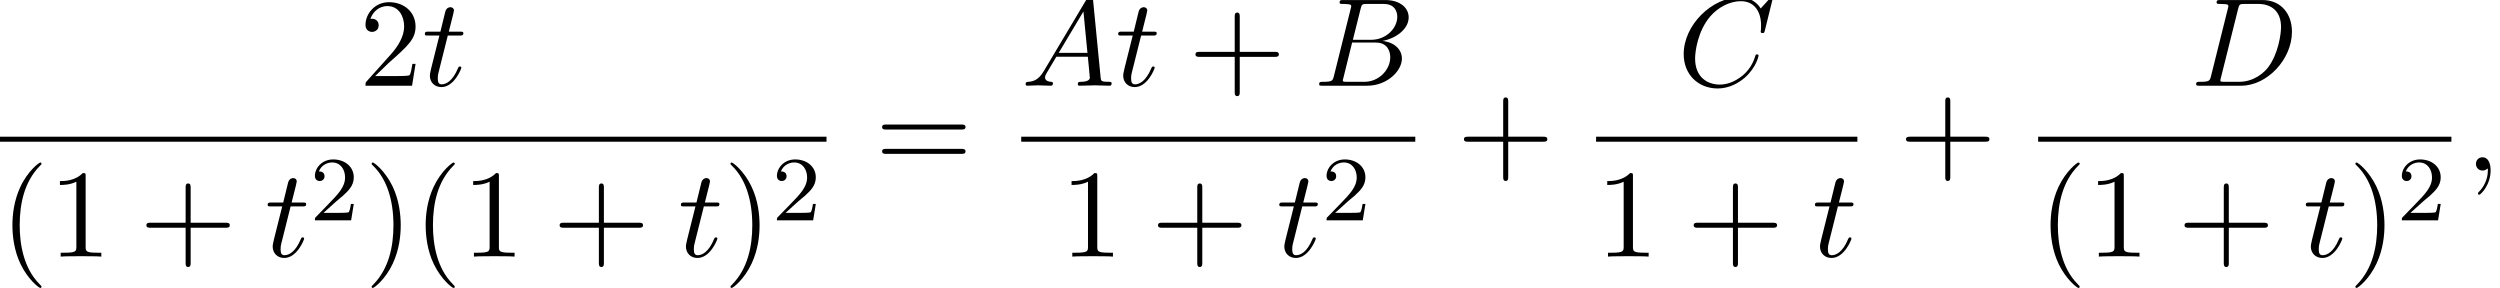 <?xml version='1.0' encoding='UTF-8'?>
<!-- This file was generated by dvisvgm 2.13.3 -->
<svg version='1.1' xmlns='http://www.w3.org/2000/svg' xmlns:xlink='http://www.w3.org/1999/xlink' width='217.448pt' height='25.045pt' viewBox='125 69.738 217.448 25.045'>
<defs>
<path id='g1-50' d='M2.248-1.626C2.375-1.745 2.71-2.008 2.837-2.12C3.332-2.574 3.802-3.013 3.802-3.738C3.802-4.686 3.005-5.3 2.008-5.3C1.052-5.3 .422-4.575 .422-3.866C.422-3.475 .733-3.419 .845-3.419C1.012-3.419 1.259-3.539 1.259-3.842C1.259-4.256 .861-4.256 .765-4.256C.996-4.838 1.53-5.037 1.921-5.037C2.662-5.037 3.045-4.407 3.045-3.738C3.045-2.909 2.463-2.303 1.522-1.339L.518-.303C.422-.215 .422-.199 .422 0H3.571L3.802-1.427H3.555C3.531-1.267 3.467-.869 3.371-.717C3.324-.654 2.718-.654 2.59-.654H1.172L2.248-1.626Z'/>
<path id='g2-40' d='M3.611 2.618C3.611 2.585 3.611 2.564 3.425 2.378C2.062 1.004 1.713-1.058 1.713-2.727C1.713-4.625 2.127-6.524 3.469-7.887C3.611-8.018 3.611-8.04 3.611-8.073C3.611-8.149 3.567-8.182 3.502-8.182C3.393-8.182 2.411-7.44 1.767-6.055C1.211-4.855 1.08-3.644 1.08-2.727C1.08-1.876 1.2-.556 1.8 .676C2.455 2.018 3.393 2.727 3.502 2.727C3.567 2.727 3.611 2.695 3.611 2.618Z'/>
<path id='g2-41' d='M3.153-2.727C3.153-3.578 3.033-4.898 2.433-6.131C1.778-7.473 .84-8.182 .731-8.182C.665-8.182 .622-8.138 .622-8.073C.622-8.04 .622-8.018 .829-7.822C1.898-6.742 2.52-5.007 2.52-2.727C2.52-.862 2.116 1.058 .764 2.433C.622 2.564 .622 2.585 .622 2.618C.622 2.684 .665 2.727 .731 2.727C.84 2.727 1.822 1.985 2.465 .6C3.022-.6 3.153-1.811 3.153-2.727Z'/>
<path id='g2-43' d='M4.462-2.509H7.505C7.658-2.509 7.865-2.509 7.865-2.727S7.658-2.945 7.505-2.945H4.462V-6C4.462-6.153 4.462-6.36 4.244-6.36S4.025-6.153 4.025-6V-2.945H.971C.818-2.945 .611-2.945 .611-2.727S.818-2.509 .971-2.509H4.025V.545C4.025 .698 4.025 .905 4.244 .905S4.462 .698 4.462 .545V-2.509Z'/>
<path id='g2-49' d='M3.207-6.982C3.207-7.244 3.207-7.265 2.956-7.265C2.28-6.567 1.32-6.567 .971-6.567V-6.229C1.189-6.229 1.833-6.229 2.4-6.513V-.862C2.4-.469 2.367-.338 1.385-.338H1.036V0C1.418-.033 2.367-.033 2.804-.033S4.189-.033 4.571 0V-.338H4.222C3.24-.338 3.207-.458 3.207-.862V-6.982Z'/>
<path id='g2-50' d='M1.385-.84L2.542-1.964C4.244-3.469 4.898-4.058 4.898-5.149C4.898-6.393 3.916-7.265 2.585-7.265C1.353-7.265 .545-6.262 .545-5.291C.545-4.68 1.091-4.68 1.124-4.68C1.309-4.68 1.691-4.811 1.691-5.258C1.691-5.542 1.495-5.825 1.113-5.825C1.025-5.825 1.004-5.825 .971-5.815C1.222-6.524 1.811-6.927 2.444-6.927C3.436-6.927 3.905-6.044 3.905-5.149C3.905-4.276 3.36-3.415 2.76-2.738L.665-.404C.545-.284 .545-.262 .545 0H4.593L4.898-1.898H4.625C4.571-1.571 4.495-1.091 4.385-.927C4.309-.84 3.589-.84 3.349-.84H1.385Z'/>
<path id='g2-61' d='M7.495-3.567C7.658-3.567 7.865-3.567 7.865-3.785S7.658-4.004 7.505-4.004H.971C.818-4.004 .611-4.004 .611-3.785S.818-3.567 .982-3.567H7.495ZM7.505-1.451C7.658-1.451 7.865-1.451 7.865-1.669S7.658-1.887 7.495-1.887H.982C.818-1.887 .611-1.887 .611-1.669S.818-1.451 .971-1.451H7.505Z'/>
<path id='g0-59' d='M2.215-.011C2.215-.731 1.942-1.156 1.516-1.156C1.156-1.156 .938-.884 .938-.578C.938-.284 1.156 0 1.516 0C1.647 0 1.789-.044 1.898-.142C1.931-.164 1.942-.175 1.953-.175S1.975-.164 1.975-.011C1.975 .796 1.593 1.451 1.233 1.811C1.113 1.931 1.113 1.953 1.113 1.985C1.113 2.062 1.167 2.105 1.222 2.105C1.342 2.105 2.215 1.265 2.215-.011Z'/>
<path id='g0-65' d='M1.953-1.255C1.516-.524 1.091-.371 .611-.338C.48-.327 .382-.327 .382-.12C.382-.055 .436 0 .524 0C.818 0 1.156-.033 1.462-.033C1.822-.033 2.204 0 2.553 0C2.618 0 2.76 0 2.76-.207C2.76-.327 2.662-.338 2.585-.338C2.335-.36 2.073-.447 2.073-.72C2.073-.851 2.138-.971 2.225-1.124L3.055-2.52H5.793C5.815-2.291 5.967-.807 5.967-.698C5.967-.371 5.4-.338 5.182-.338C5.029-.338 4.92-.338 4.92-.12C4.92 0 5.051 0 5.073 0C5.52 0 5.989-.033 6.436-.033C6.709-.033 7.396 0 7.669 0C7.735 0 7.865 0 7.865-.218C7.865-.338 7.756-.338 7.615-.338C6.938-.338 6.938-.415 6.905-.731L6.24-7.549C6.218-7.767 6.218-7.811 6.033-7.811C5.858-7.811 5.815-7.735 5.749-7.625L1.953-1.255ZM3.262-2.858L5.411-6.458L5.76-2.858H3.262Z'/>
<path id='g0-66' d='M1.745-.851C1.636-.425 1.615-.338 .753-.338C.567-.338 .458-.338 .458-.12C.458 0 .556 0 .753 0H4.647C6.371 0 7.658-1.287 7.658-2.356C7.658-3.142 7.025-3.775 5.967-3.895C7.102-4.102 8.247-4.909 8.247-5.945C8.247-6.753 7.527-7.451 6.218-7.451H2.553C2.345-7.451 2.236-7.451 2.236-7.233C2.236-7.113 2.335-7.113 2.542-7.113C2.564-7.113 2.771-7.113 2.956-7.091C3.153-7.069 3.251-7.058 3.251-6.916C3.251-6.873 3.24-6.84 3.207-6.709L1.745-.851ZM3.393-3.993L4.069-6.698C4.167-7.08 4.189-7.113 4.658-7.113H6.065C7.025-7.113 7.255-6.469 7.255-5.989C7.255-5.029 6.316-3.993 4.985-3.993H3.393ZM2.902-.338C2.749-.338 2.727-.338 2.662-.349C2.553-.36 2.52-.371 2.52-.458C2.52-.491 2.52-.513 2.575-.709L3.327-3.753H5.389C6.436-3.753 6.644-2.945 6.644-2.476C6.644-1.396 5.673-.338 4.385-.338H2.902Z'/>
<path id='g0-67' d='M8.291-7.582C8.291-7.615 8.269-7.691 8.171-7.691C8.138-7.691 8.127-7.68 8.007-7.56L7.244-6.72C7.145-6.873 6.644-7.691 5.433-7.691C3-7.691 .545-5.28 .545-2.749C.545-.949 1.833 .24 3.502 .24C4.451 .24 5.28-.196 5.858-.698C6.873-1.593 7.058-2.585 7.058-2.618C7.058-2.727 6.949-2.727 6.927-2.727C6.862-2.727 6.807-2.705 6.785-2.618C6.687-2.302 6.436-1.527 5.684-.895C4.931-.284 4.244-.098 3.676-.098C2.695-.098 1.538-.665 1.538-2.367C1.538-2.989 1.767-4.756 2.858-6.033C3.524-6.807 4.549-7.353 5.52-7.353C6.633-7.353 7.276-6.513 7.276-5.247C7.276-4.811 7.244-4.8 7.244-4.691S7.364-4.582 7.407-4.582C7.549-4.582 7.549-4.604 7.604-4.8L8.291-7.582Z'/>
<path id='g0-68' d='M1.735-.851C1.625-.425 1.604-.338 .742-.338C.556-.338 .436-.338 .436-.131C.436 0 .535 0 .742 0H4.353C6.622 0 8.771-2.302 8.771-4.691C8.771-6.229 7.844-7.451 6.207-7.451H2.542C2.335-7.451 2.215-7.451 2.215-7.244C2.215-7.113 2.313-7.113 2.531-7.113C2.673-7.113 2.869-7.102 3-7.091C3.175-7.069 3.24-7.036 3.24-6.916C3.24-6.873 3.229-6.84 3.196-6.709L1.735-.851ZM4.091-6.698C4.189-7.08 4.211-7.113 4.68-7.113H5.847C6.916-7.113 7.822-6.535 7.822-5.095C7.822-4.56 7.604-2.771 6.676-1.571C6.36-1.167 5.498-.338 4.156-.338H2.924C2.771-.338 2.749-.338 2.684-.349C2.575-.36 2.542-.371 2.542-.458C2.542-.491 2.542-.513 2.596-.709L4.091-6.698Z'/>
<path id='g0-116' d='M2.247-4.364H3.273C3.491-4.364 3.6-4.364 3.6-4.582C3.6-4.702 3.491-4.702 3.295-4.702H2.335C2.727-6.251 2.782-6.469 2.782-6.535C2.782-6.72 2.651-6.829 2.465-6.829C2.433-6.829 2.127-6.818 2.029-6.436L1.604-4.702H.578C.36-4.702 .251-4.702 .251-4.495C.251-4.364 .338-4.364 .556-4.364H1.516C.731-1.265 .687-1.08 .687-.884C.687-.295 1.102 .12 1.691 .12C2.804 .12 3.425-1.473 3.425-1.56C3.425-1.669 3.338-1.669 3.295-1.669C3.196-1.669 3.185-1.636 3.131-1.516C2.662-.382 2.084-.12 1.713-.12C1.484-.12 1.375-.262 1.375-.622C1.375-.884 1.396-.96 1.44-1.145L2.247-4.364Z'/>
</defs>
<g id='page1'>
<use x='156.247' y='77.193' xlink:href='#g2-50'/>
<use x='161.702' y='77.193' xlink:href='#g0-116'/>
<rect x='125' y='81.628' height='.436' width='71.889'/>
<use x='125' y='92.056' xlink:href='#g2-40'/>
<use x='129.242' y='92.056' xlink:href='#g2-49'/>
<use x='137.121' y='92.056' xlink:href='#g2-43'/>
<use x='148.03' y='92.056' xlink:href='#g0-116'/>
<use x='151.969' y='88.905' xlink:href='#g1-50'/>
<use x='156.702' y='92.056' xlink:href='#g2-41'/>
<use x='160.944' y='92.056' xlink:href='#g2-40'/>
<use x='165.187' y='92.056' xlink:href='#g2-49'/>
<use x='173.065' y='92.056' xlink:href='#g2-43'/>
<use x='183.974' y='92.056' xlink:href='#g0-116'/>
<use x='187.914' y='92.056' xlink:href='#g2-41'/>
<use x='192.156' y='88.905' xlink:href='#g1-50'/>
<use x='201.114' y='84.573' xlink:href='#g2-61'/>
<use x='213.825' y='77.193' xlink:href='#g0-65'/>
<use x='222.007' y='77.193' xlink:href='#g0-116'/>
<use x='228.37' y='77.193' xlink:href='#g2-43'/>
<use x='239.279' y='77.193' xlink:href='#g0-66'/>
<rect x='213.825' y='81.628' height='.436' width='34.276'/>
<use x='217.233' y='92.056' xlink:href='#g2-49'/>
<use x='225.112' y='92.056' xlink:href='#g2-43'/>
<use x='236.021' y='92.056' xlink:href='#g0-116'/>
<use x='239.961' y='88.905' xlink:href='#g1-50'/>
<use x='251.721' y='84.573' xlink:href='#g2-43'/>
<use x='270.901' y='77.193' xlink:href='#g0-67'/>
<rect x='263.826' y='81.628' height='.436' width='22.727'/>
<use x='263.826' y='92.056' xlink:href='#g2-49'/>
<use x='271.704' y='92.056' xlink:href='#g2-43'/>
<use x='282.613' y='92.056' xlink:href='#g0-116'/>
<use x='290.173' y='84.573' xlink:href='#g2-43'/>
<use x='315.582' y='77.193' xlink:href='#g0-68'/>
<rect x='302.277' y='81.628' height='.436' width='35.944'/>
<use x='302.277' y='92.056' xlink:href='#g2-40'/>
<use x='306.52' y='92.056' xlink:href='#g2-49'/>
<use x='314.398' y='92.056' xlink:href='#g2-43'/>
<use x='325.307' y='92.056' xlink:href='#g0-116'/>
<use x='329.247' y='92.056' xlink:href='#g2-41'/>
<use x='333.489' y='88.905' xlink:href='#g1-50'/>
<use x='339.417' y='84.573' xlink:href='#g0-59'/>
</g>
</svg><!--Rendered by QuickLaTeX.com-->